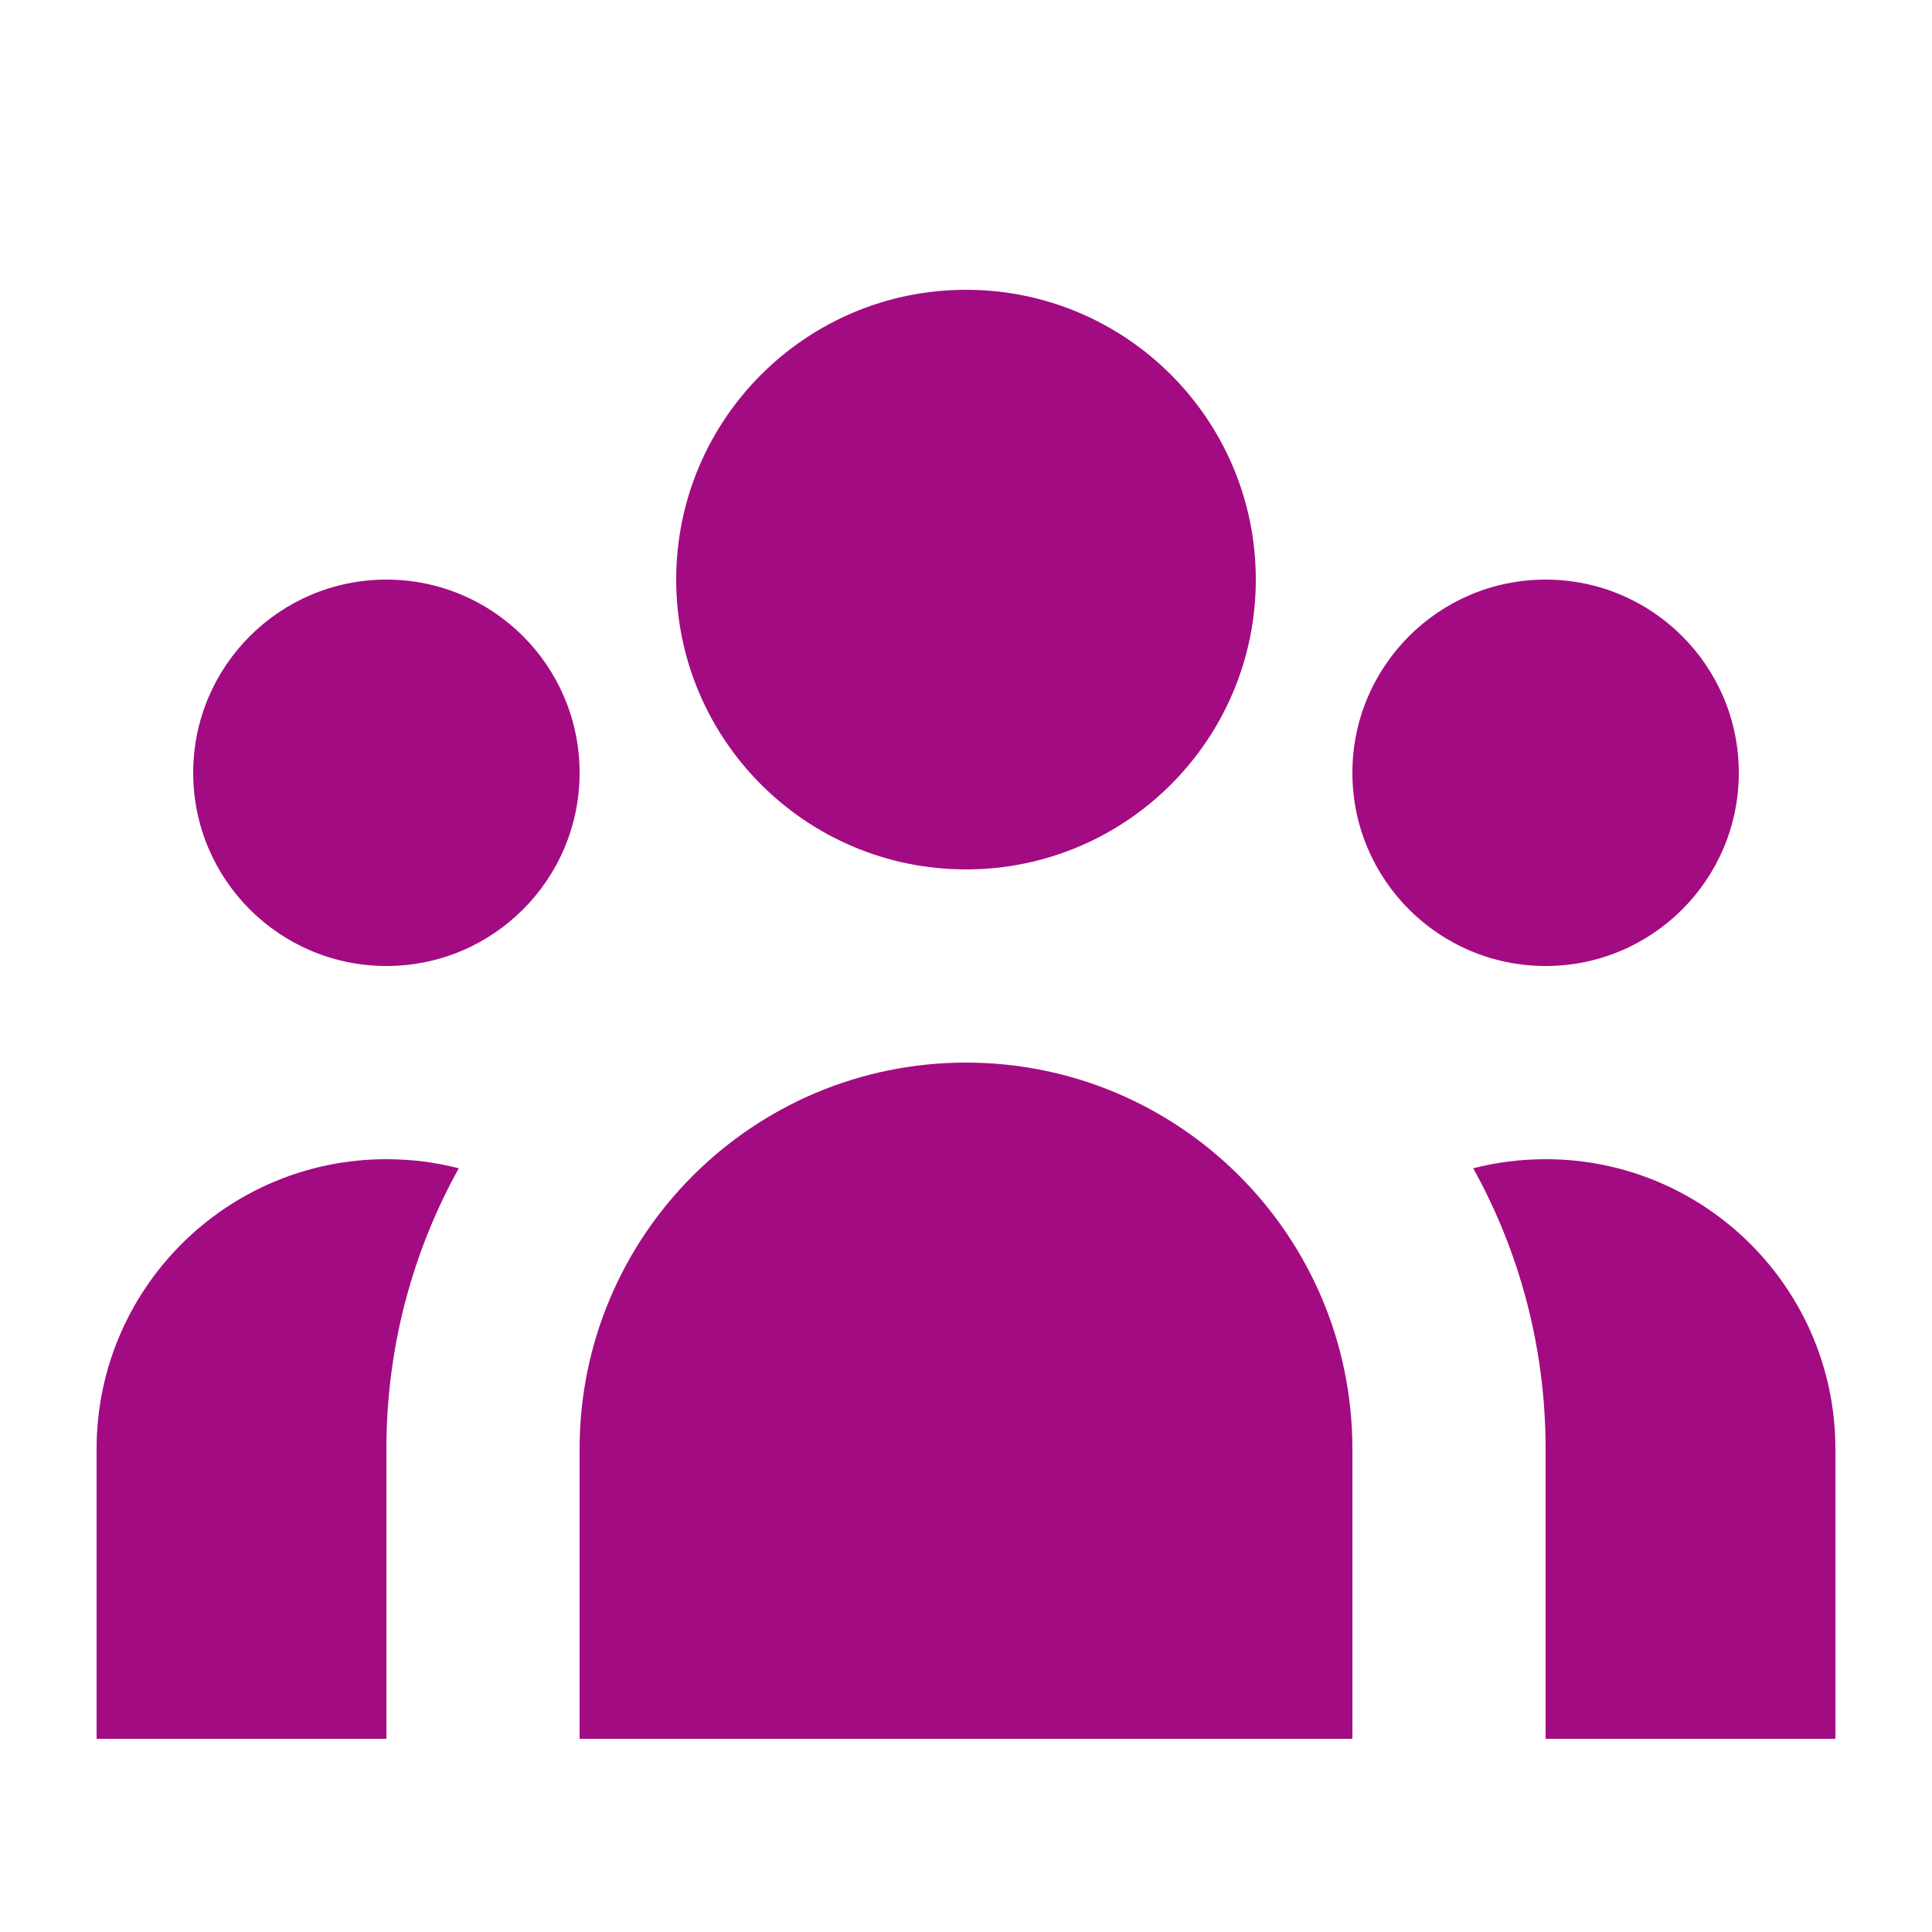 <?xml version="1.0" encoding="UTF-8"?> <svg xmlns="http://www.w3.org/2000/svg" width="24" height="24" viewBox="0 0 24 24" fill="none"><path d="M15.6 7.2C15.6 9.188 13.988 10.8 12 10.8C10.012 10.8 8.4 9.188 8.4 7.2C8.4 5.212 10.012 3.6 12 3.6C13.988 3.6 15.6 5.212 15.6 7.2Z" fill="#A30B82"></path><path d="M21.6 9.6C21.6 10.926 20.526 12 19.2 12C17.875 12 16.8 10.926 16.8 9.6C16.8 8.275 17.875 7.2 19.2 7.2C20.526 7.2 21.6 8.275 21.6 9.6Z" fill="#A30B82"></path><path d="M16.8 18C16.8 15.349 14.651 13.2 12 13.2C9.349 13.2 7.2 15.349 7.2 18V21.6H16.8V18Z" fill="#A30B82"></path><path d="M7.2 9.6C7.2 10.926 6.126 12 4.8 12C3.475 12 2.4 10.926 2.4 9.6C2.4 8.275 3.475 7.2 4.8 7.2C6.126 7.2 7.2 8.275 7.2 9.6Z" fill="#A30B82"></path><path d="M19.2 21.6V18C19.2 16.735 18.874 15.546 18.301 14.513C18.588 14.439 18.89 14.4 19.2 14.4C21.188 14.4 22.8 16.012 22.8 18V21.6H19.2Z" fill="#A30B82"></path><path d="M5.699 14.513C5.126 15.546 4.8 16.735 4.8 18V21.6H1.2V18C1.2 16.012 2.812 14.4 4.8 14.4C5.111 14.4 5.412 14.439 5.699 14.513Z" fill="#A30B82"></path></svg> 